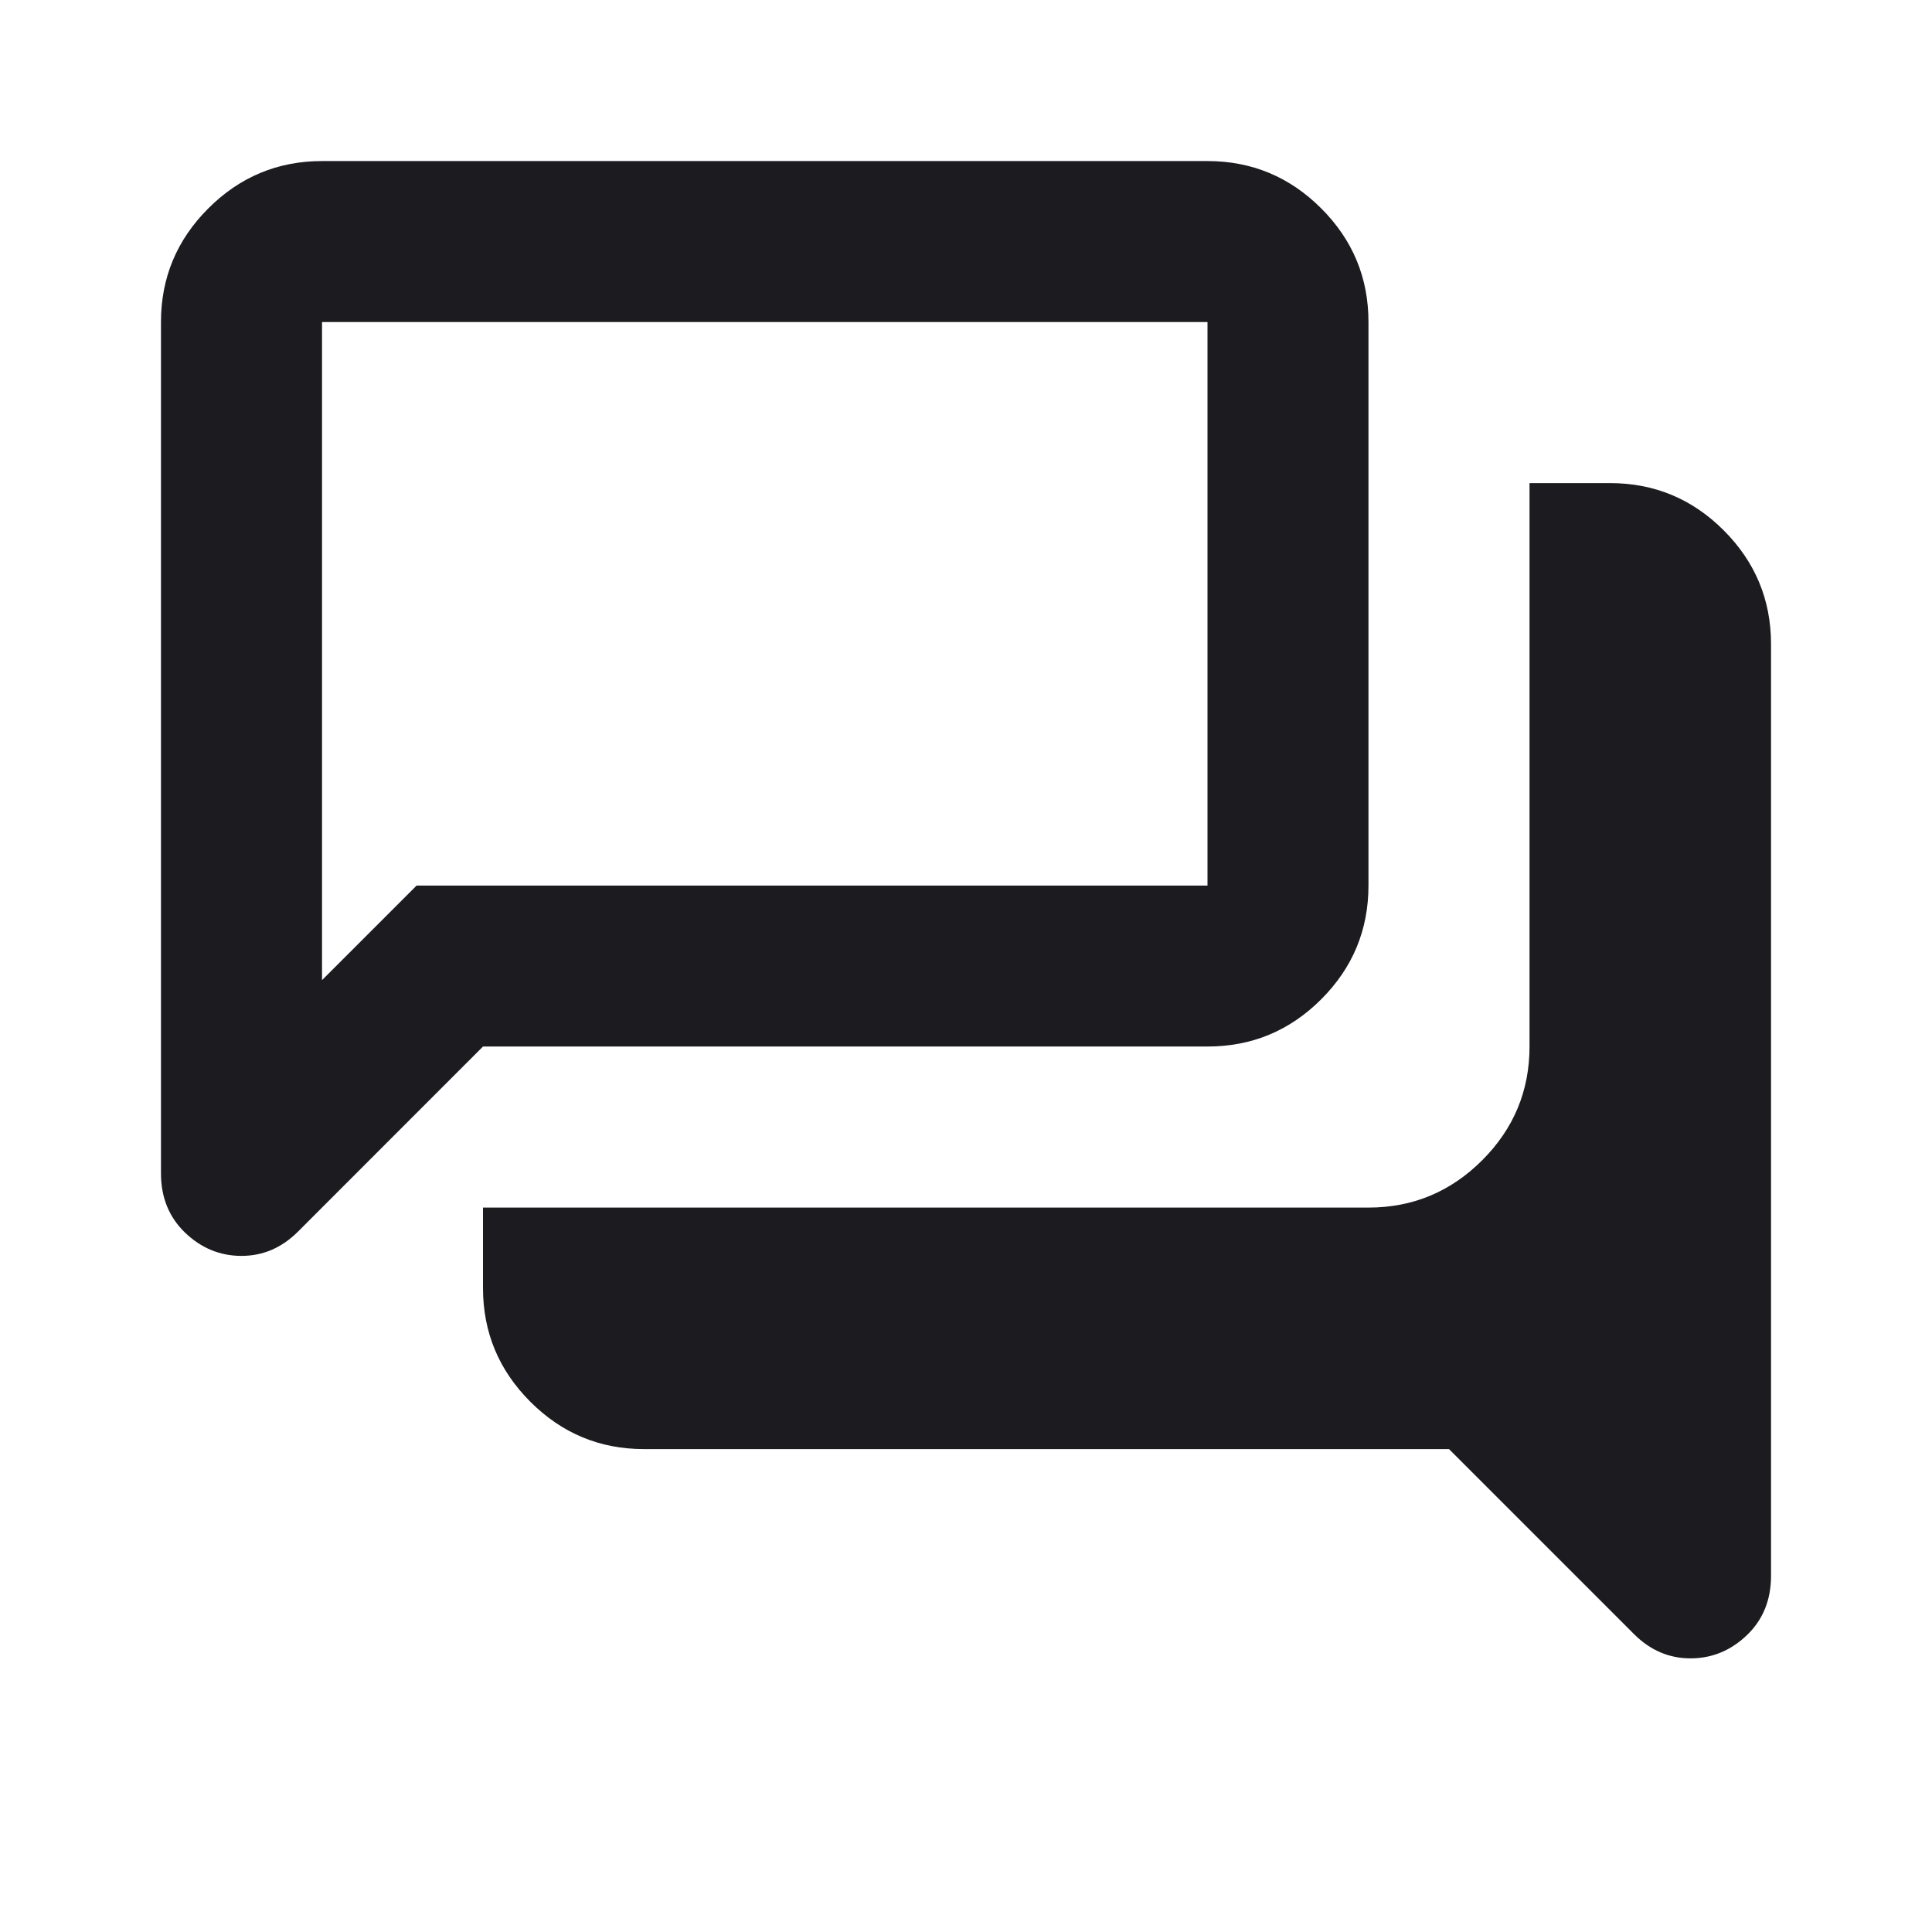 <svg width="22" height="22" viewBox="0 0 22 22" fill="none" xmlns="http://www.w3.org/2000/svg">
<g id="forum">
<mask id="mask0_388_2137" style="mask-type:alpha" maskUnits="userSpaceOnUse" x="0" y="0" width="22" height="22">
<rect id="Bounding box" width="22" height="22" fill="#D9D9D9"/>
</mask>
<g mask="url(#mask0_388_2137)">
<path id="forum_2" d="M19.25 18.884C19.128 18.884 19.013 18.861 18.906 18.815C18.799 18.769 18.7 18.701 18.608 18.609L16.5 16.501H7.333C6.829 16.501 6.398 16.321 6.039 15.962C5.68 15.603 5.5 15.171 5.5 14.667V13.751H15.583C16.087 13.751 16.519 13.571 16.878 13.212C17.237 12.853 17.417 12.421 17.417 11.917V5.501H18.333C18.837 5.501 19.269 5.68 19.628 6.039C19.987 6.398 20.167 6.83 20.167 7.334V17.944C20.167 18.219 20.075 18.445 19.892 18.62C19.708 18.796 19.494 18.884 19.25 18.884ZM3.667 11.161L4.744 10.084H13.75V3.667H3.667V11.161ZM2.75 14.301C2.506 14.301 2.292 14.213 2.108 14.037C1.925 13.861 1.833 13.636 1.833 13.361V3.667C1.833 3.163 2.013 2.732 2.372 2.373C2.731 2.014 3.163 1.834 3.667 1.834H13.75C14.254 1.834 14.686 2.014 15.045 2.373C15.404 2.732 15.583 3.163 15.583 3.667V10.084C15.583 10.588 15.404 11.02 15.045 11.379C14.686 11.738 14.254 11.917 13.75 11.917H5.5L3.392 14.026C3.3 14.117 3.201 14.186 3.094 14.232C2.987 14.278 2.872 14.301 2.75 14.301Z" fill="#1C1B1F"/>
</g>
</g>
</svg>
